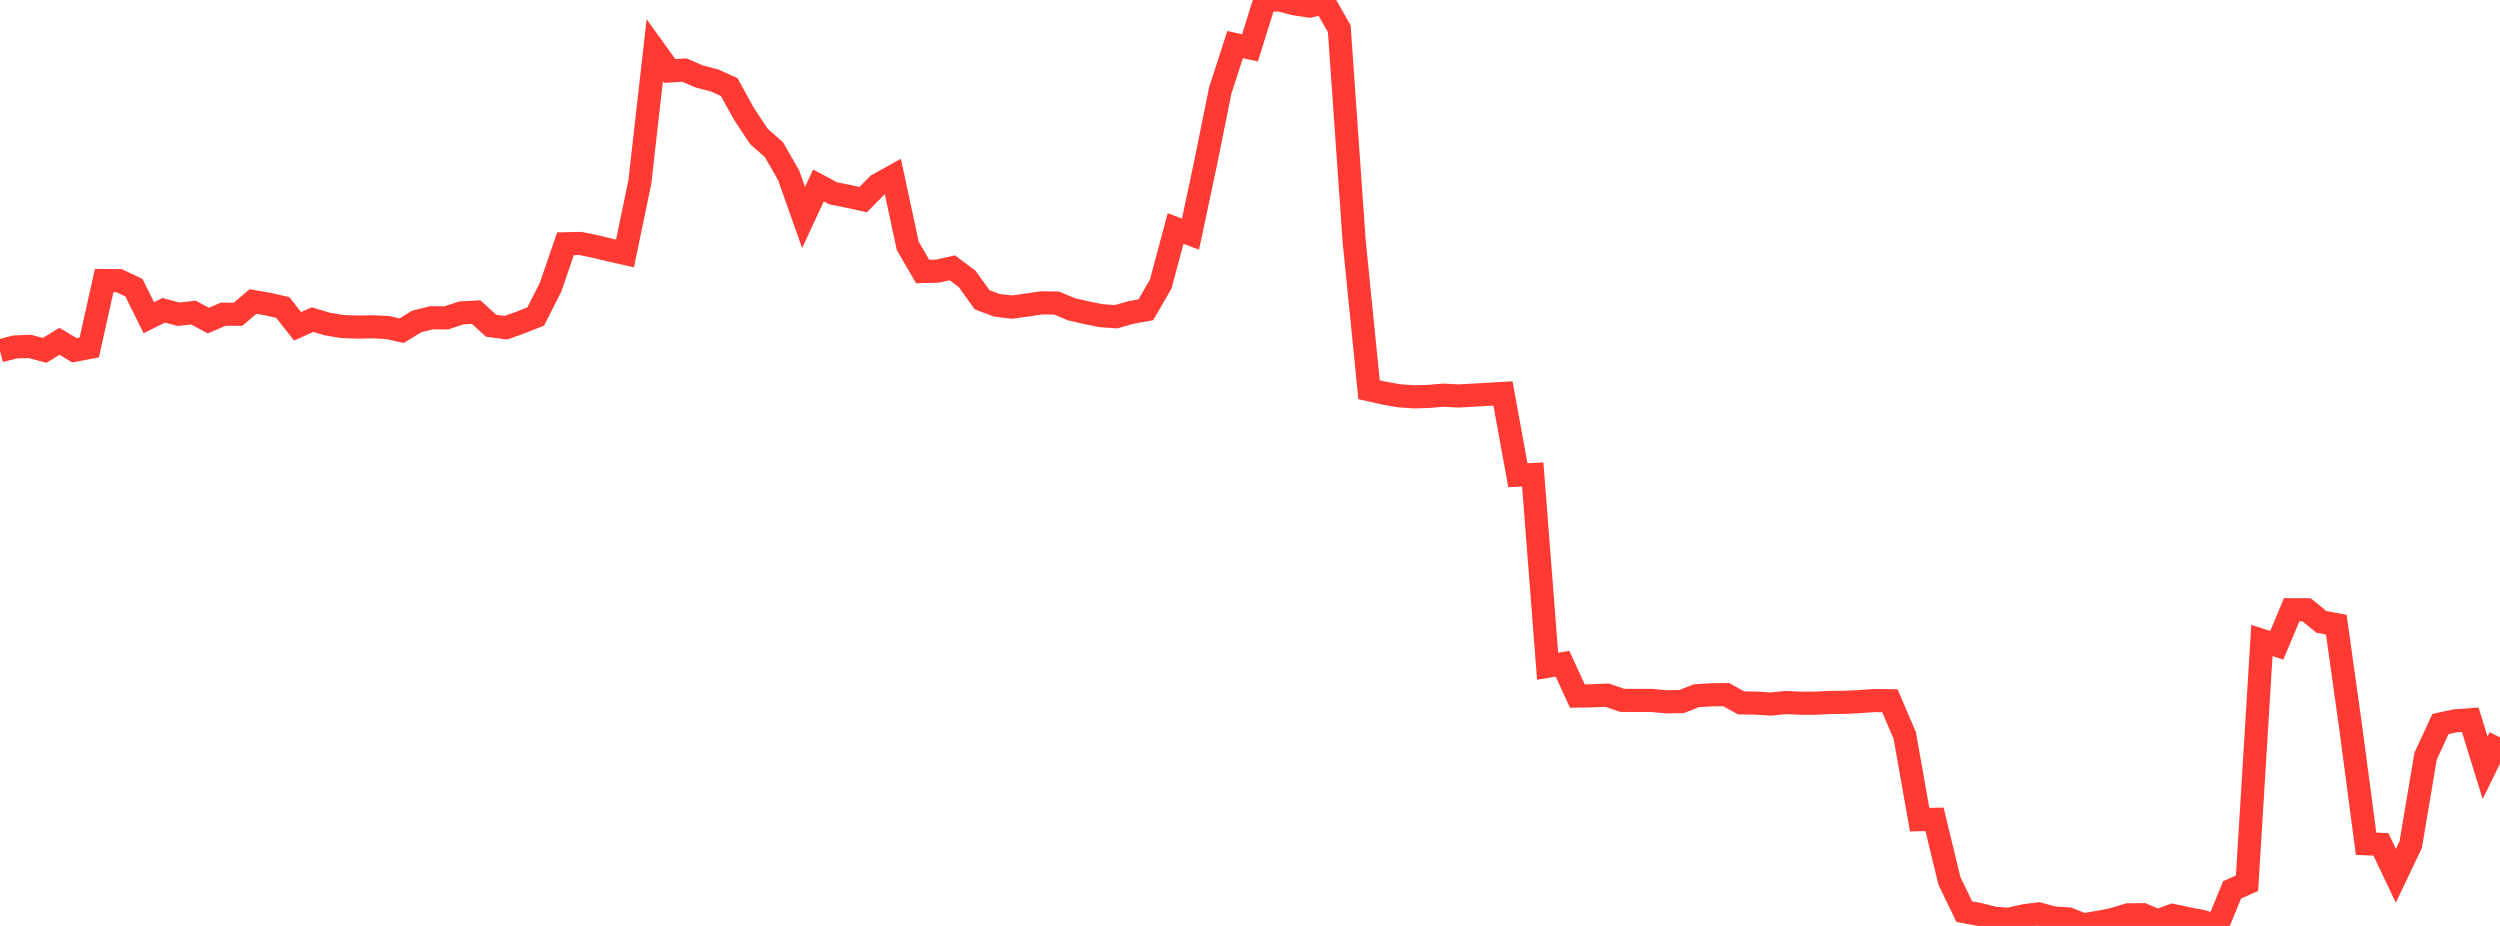 <?xml version="1.0" standalone="no"?>
<!DOCTYPE svg PUBLIC "-//W3C//DTD SVG 1.1//EN" "http://www.w3.org/Graphics/SVG/1.1/DTD/svg11.dtd">

<svg width="135" height="50" viewBox="0 0 135 50" preserveAspectRatio="none" 
  xmlns="http://www.w3.org/2000/svg"
  xmlns:xlink="http://www.w3.org/1999/xlink">


<polyline points="0.0, 18.944 0.804, 18.736 1.607, 18.705 2.411, 18.919 3.214, 18.431 4.018, 18.915 4.821, 18.761 5.625, 15.148 6.429, 15.155 7.232, 15.535 8.036, 17.157 8.839, 16.756 9.643, 16.969 10.446, 16.879 11.25, 17.312 12.054, 16.968 12.857, 16.97 13.661, 16.281 14.464, 16.421 15.268, 16.605 16.071, 17.62 16.875, 17.259 17.679, 17.499 18.482, 17.632 19.286, 17.663 20.089, 17.647 20.893, 17.682 21.696, 17.855 22.5, 17.359 23.304, 17.159 24.107, 17.164 24.911, 16.896 25.714, 16.854 26.518, 17.588 27.321, 17.696 28.125, 17.409 28.929, 17.09 29.732, 15.508 30.536, 13.164 31.339, 13.147 32.143, 13.311 32.946, 13.505 33.75, 13.686 34.554, 9.812 35.357, 2.717 36.161, 3.832 36.964, 3.784 37.768, 4.134 38.571, 4.339 39.375, 4.702 40.179, 6.157 40.982, 7.37 41.786, 8.074 42.589, 9.469 43.393, 11.744 44.196, 10.014 45.0, 10.444 45.804, 10.601 46.607, 10.779 47.411, 9.972 48.214, 9.529 49.018, 13.275 49.821, 14.66 50.625, 14.642 51.429, 14.462 52.232, 15.068 53.036, 16.189 53.839, 16.487 54.643, 16.583 55.446, 16.474 56.25, 16.354 57.054, 16.365 57.857, 16.701 58.661, 16.886 59.464, 17.048 60.268, 17.103 61.071, 16.875 61.875, 16.729 62.679, 15.339 63.482, 12.34 64.286, 12.642 65.089, 8.871 65.893, 4.892 66.696, 2.408 67.5, 2.586 68.304, 0.005 69.107, 0.0 69.911, 0.207 70.714, 0.328 71.518, 0.141 72.321, 1.554 73.125, 13.034 73.929, 21.045 74.732, 21.228 75.536, 21.371 76.339, 21.429 77.143, 21.407 77.946, 21.339 78.75, 21.383 79.554, 21.338 80.357, 21.293 81.161, 21.246 81.964, 25.66 82.768, 25.625 83.571, 35.976 84.375, 35.84 85.179, 37.589 85.982, 37.575 86.786, 37.538 87.589, 37.818 88.393, 37.825 89.196, 37.824 90.0, 37.897 90.804, 37.886 91.607, 37.567 92.411, 37.521 93.214, 37.509 94.018, 37.955 94.821, 37.967 95.625, 38.019 96.429, 37.937 97.232, 37.974 98.036, 37.972 98.839, 37.933 99.643, 37.925 100.446, 37.884 101.25, 37.829 102.054, 37.841 102.857, 39.716 103.661, 44.263 104.464, 44.244 105.268, 47.564 106.071, 49.228 106.875, 49.378 107.679, 49.584 108.482, 49.641 109.286, 49.455 110.089, 49.353 110.893, 49.571 111.696, 49.621 112.5, 49.941 113.304, 49.805 114.107, 49.651 114.911, 49.402 115.714, 49.393 116.518, 49.726 117.321, 49.433 118.125, 49.604 118.929, 49.762 119.732, 50.0 120.536, 48.051 121.339, 47.695 122.143, 34.585 122.946, 34.848 123.75, 32.926 124.554, 32.929 125.357, 33.582 126.161, 33.732 126.964, 39.474 127.768, 45.562 128.571, 45.596 129.375, 47.291 130.179, 45.608 130.982, 40.834 131.786, 39.097 132.589, 38.924 133.393, 38.866 134.196, 41.459 135.0, 39.815" fill="none" stroke="#ff3a33" stroke-width="1.25"/>

</svg>